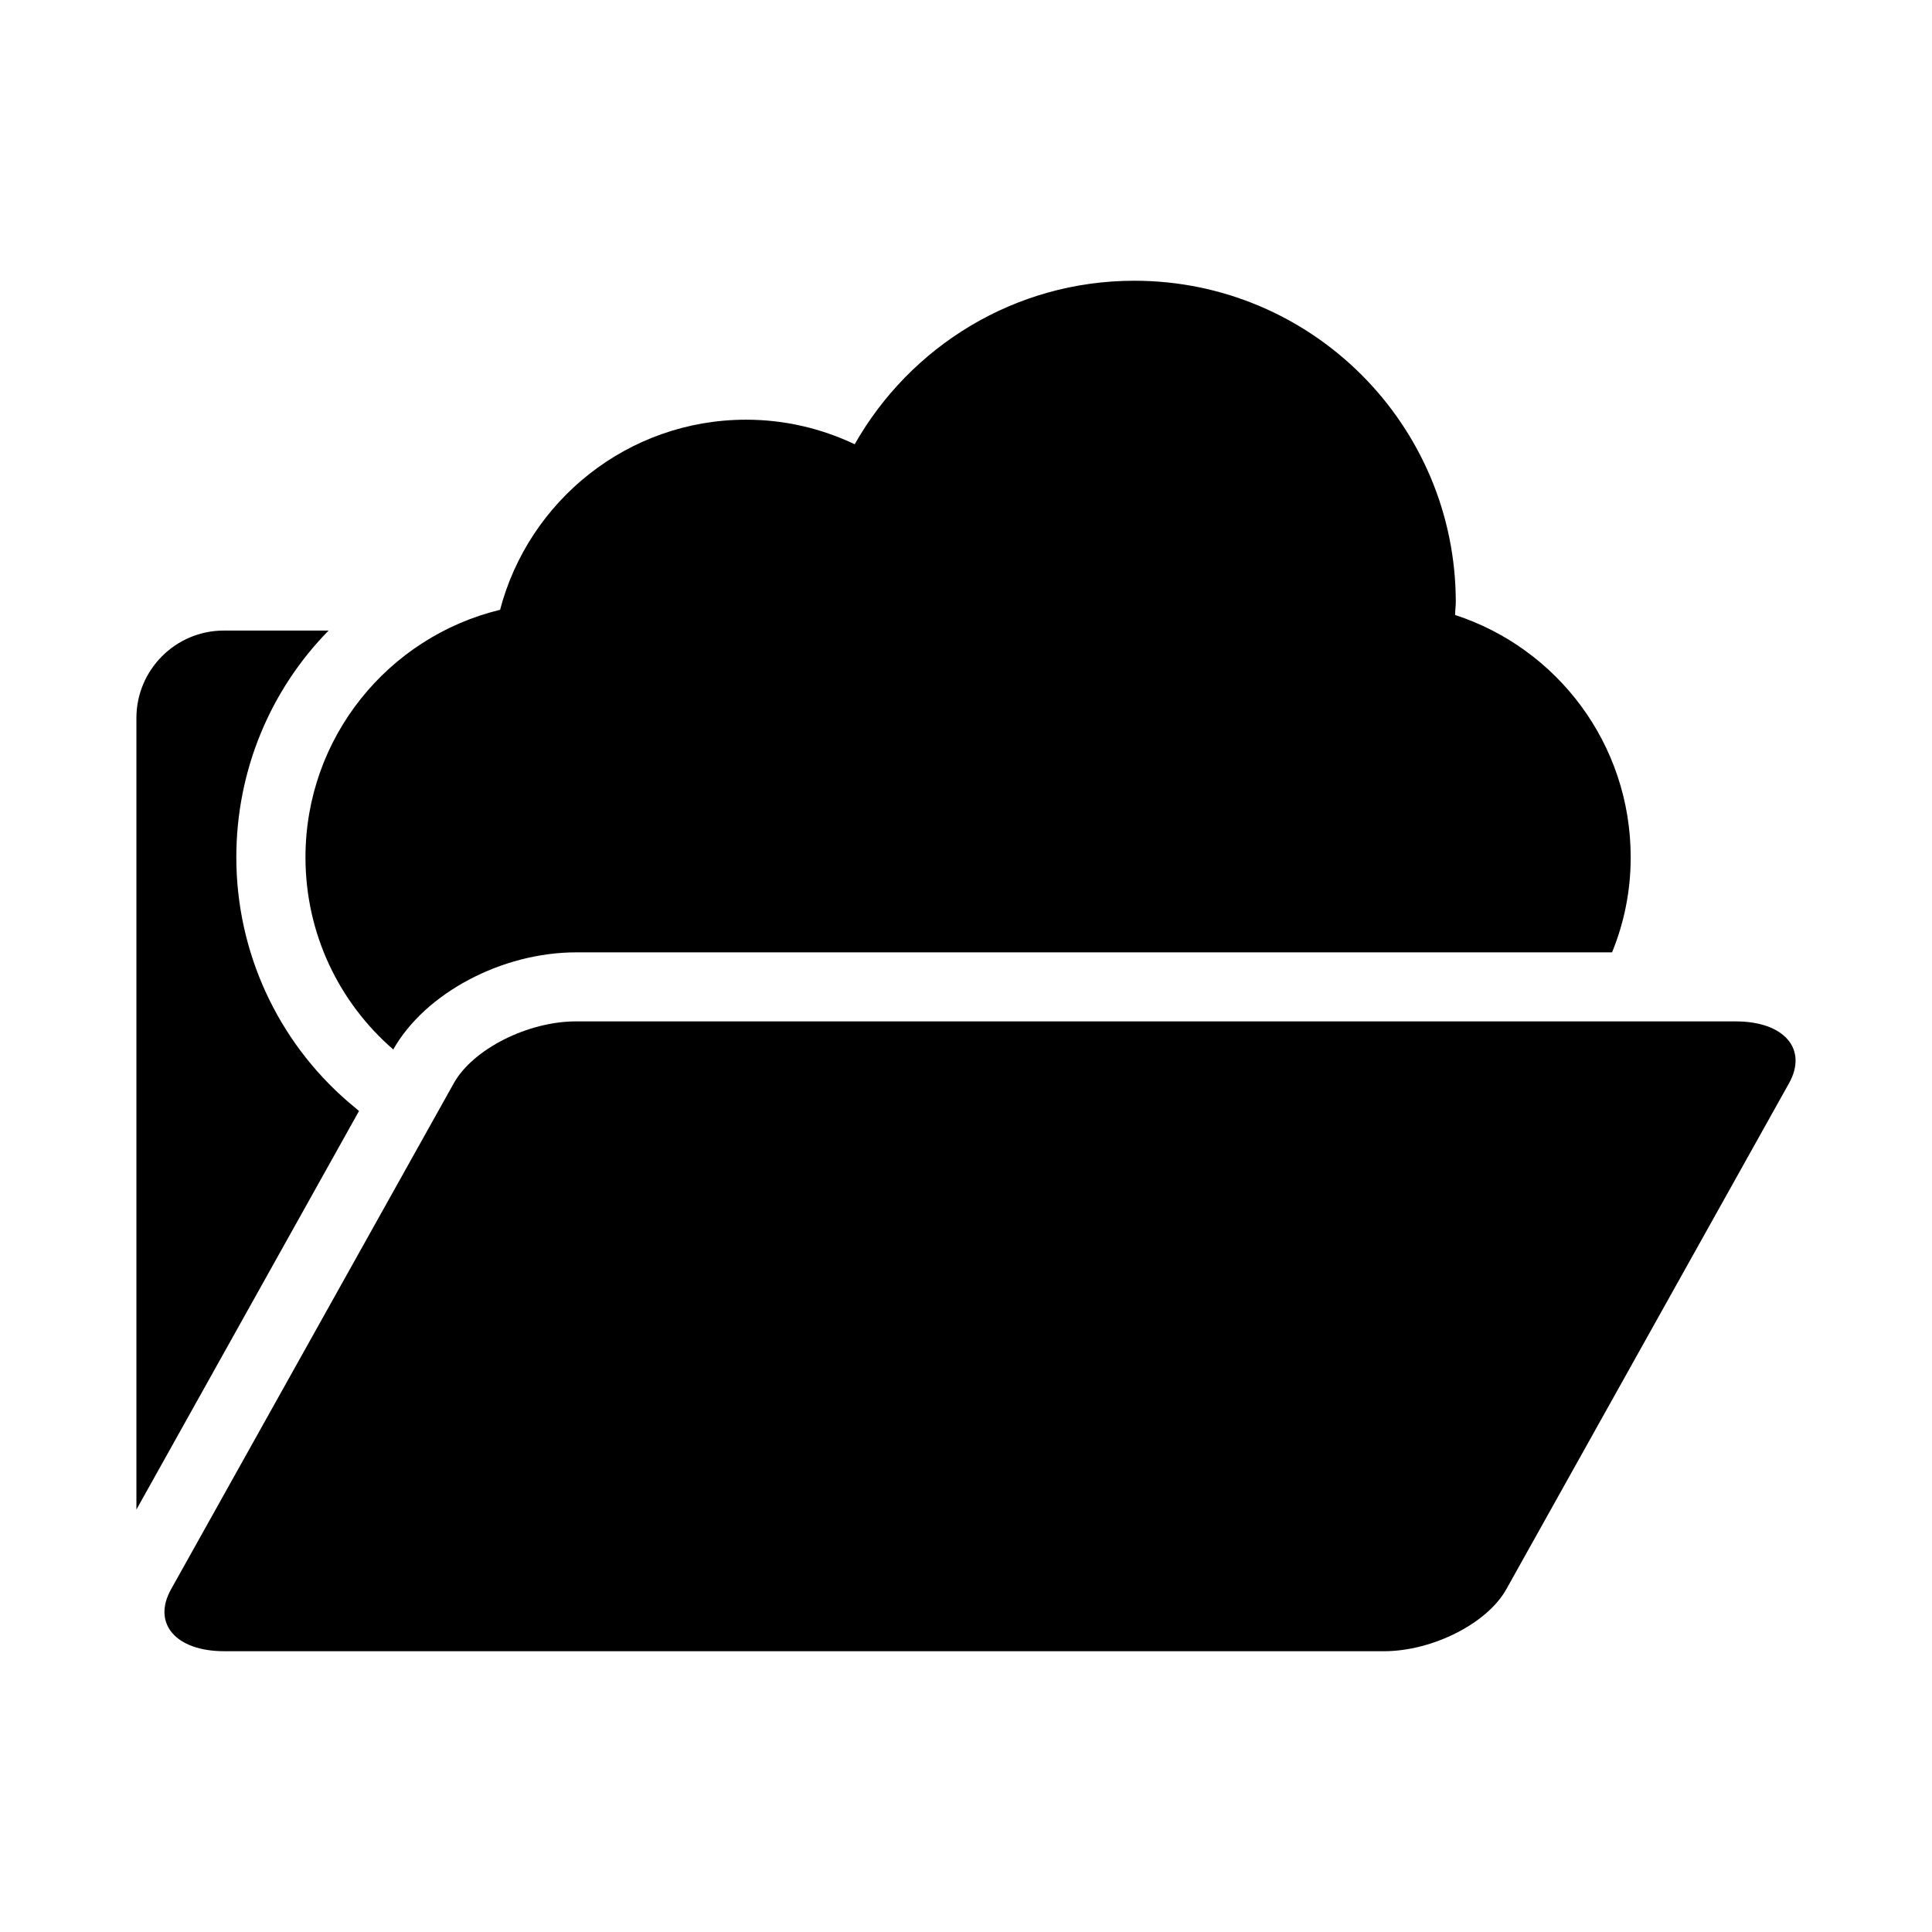 <?xml version="1.0" encoding="UTF-8"?>
<!-- Uploaded to: SVG Repo, www.svgrepo.com, Generator: SVG Repo Mixer Tools -->
<svg fill="#000000" width="800px" height="800px" version="1.1" viewBox="144 144 512 512" xmlns="http://www.w3.org/2000/svg">
 <g>
  <path d="m180.15 334.28v209.77l58.992-105.62-2.93-2.473c-18.777-16.215-29.586-39.848-29.586-64.762 0-23.176 9.16-44.52 24.457-60.09h-27.758c-12.824 0-23.176 10.441-23.176 23.172z"/>
  <path d="m444.61 218.4c-31.785 0-59.449 17.496-74.105 43.328-8.703-4.121-18.41-6.504-28.762-6.504-31.328 0-57.617 21.434-65.219 50.383-29.586 7.144-51.57 33.801-51.57 65.586 0 20.336 8.977 38.566 23.266 50.93 8.43-14.93 28.762-25.738 48.457-25.738h274.53c3.207-7.785 4.945-16.305 4.945-25.191 0-30.047-19.512-55.418-46.535-64.215 0-1.191 0.184-2.289 0.184-3.391-0.004-46.988-38.109-85.188-85.191-85.188z"/>
  <path d="m203.42 581.59h307.33c12.848 0 27.367-7.348 32.43-16.41l74.918-134.09c5.062-9.062-1.246-16.41-14.09-16.41l-307.33-0.004c-12.848 0-27.367 7.348-32.43 16.41l-74.918 134.09c-5.062 9.062 1.246 16.41 14.09 16.41z"/>
 </g>
</svg>